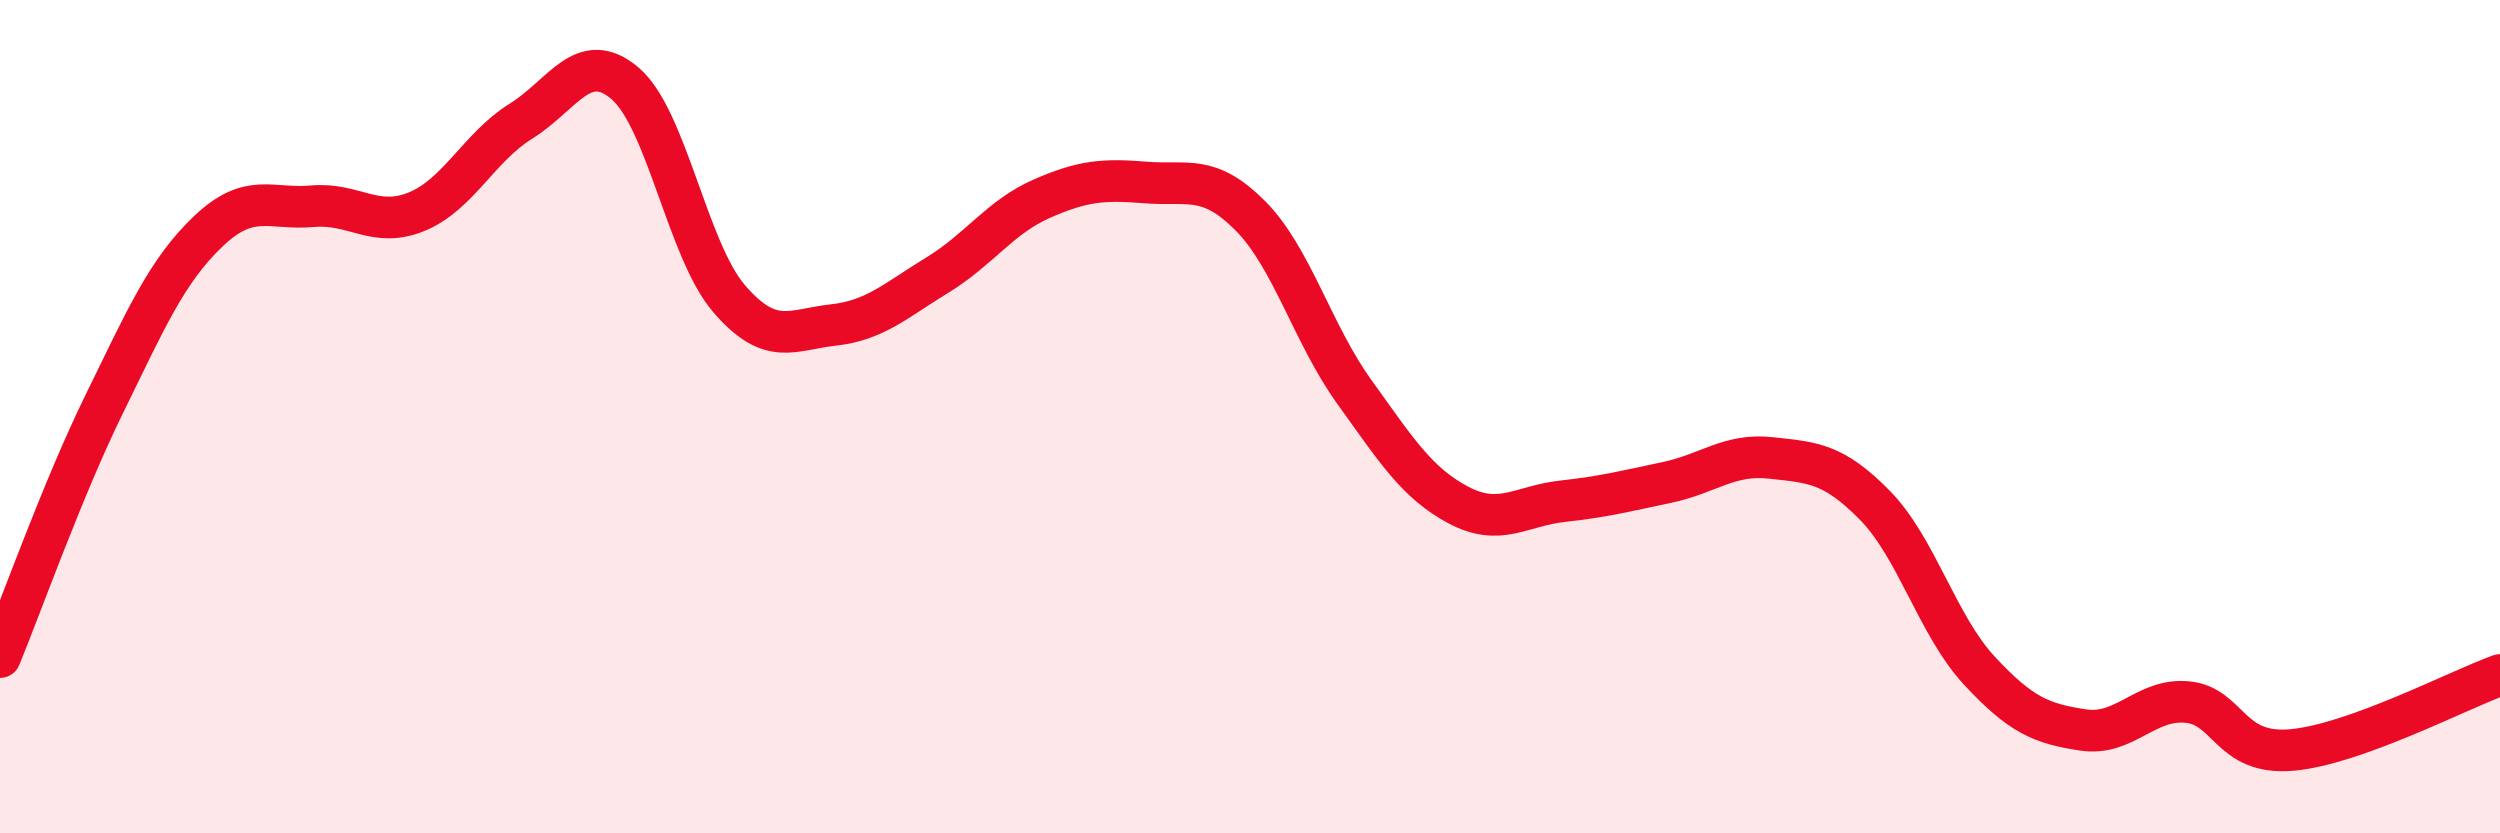 
    <svg width="60" height="20" viewBox="0 0 60 20" xmlns="http://www.w3.org/2000/svg">
      <path
        d="M 0,15.77 C 0.5,14.56 1.5,11.74 2.5,9.7 C 3.5,7.66 4,6.5 5,5.55 C 6,4.6 6.5,5.04 7.5,4.95 C 8.5,4.86 9,5.49 10,5.08 C 11,4.67 11.5,3.53 12.5,2.91 C 13.5,2.29 14,1.15 15,2 C 16,2.85 16.5,6.01 17.5,7.17 C 18.5,8.33 19,7.91 20,7.8 C 21,7.69 21.5,7.21 22.5,6.6 C 23.5,5.99 24,5.21 25,4.77 C 26,4.33 26.5,4.3 27.5,4.38 C 28.5,4.46 29,4.17 30,5.17 C 31,6.17 31.5,8.01 32.5,9.4 C 33.5,10.79 34,11.59 35,12.12 C 36,12.65 36.5,12.14 37.5,12.03 C 38.5,11.92 39,11.79 40,11.58 C 41,11.37 41.5,10.88 42.5,10.99 C 43.5,11.1 44,11.11 45,12.13 C 46,13.15 46.5,15.01 47.5,16.09 C 48.5,17.17 49,17.37 50,17.52 C 51,17.67 51.5,16.75 52.5,16.85 C 53.5,16.95 53.5,18.13 55,18 C 56.5,17.87 59,16.56 60,16.2L60 20L0 20Z"
        fill="#EB0A25"
        opacity="0.1"
        stroke-linecap="round"
        stroke-linejoin="round"
      />
      <path
        d="M 0,15.77 C 0.5,14.56 1.5,11.74 2.5,9.7 C 3.5,7.66 4,6.5 5,5.55 C 6,4.6 6.5,5.04 7.5,4.95 C 8.5,4.86 9,5.49 10,5.08 C 11,4.67 11.5,3.53 12.5,2.91 C 13.5,2.29 14,1.15 15,2 C 16,2.85 16.5,6.01 17.5,7.17 C 18.5,8.33 19,7.91 20,7.8 C 21,7.69 21.5,7.21 22.5,6.6 C 23.5,5.99 24,5.21 25,4.77 C 26,4.33 26.5,4.3 27.5,4.38 C 28.5,4.46 29,4.17 30,5.17 C 31,6.17 31.5,8.01 32.5,9.4 C 33.5,10.79 34,11.59 35,12.12 C 36,12.65 36.5,12.14 37.5,12.03 C 38.5,11.92 39,11.79 40,11.58 C 41,11.37 41.5,10.88 42.5,10.99 C 43.5,11.1 44,11.11 45,12.13 C 46,13.15 46.5,15.01 47.5,16.09 C 48.5,17.17 49,17.37 50,17.52 C 51,17.67 51.5,16.75 52.5,16.85 C 53.5,16.95 53.5,18.13 55,18 C 56.5,17.87 59,16.56 60,16.2"
        stroke="#EB0A25"
        stroke-width="1"
        fill="none"
        stroke-linecap="round"
        stroke-linejoin="round"
      />
    </svg>
  